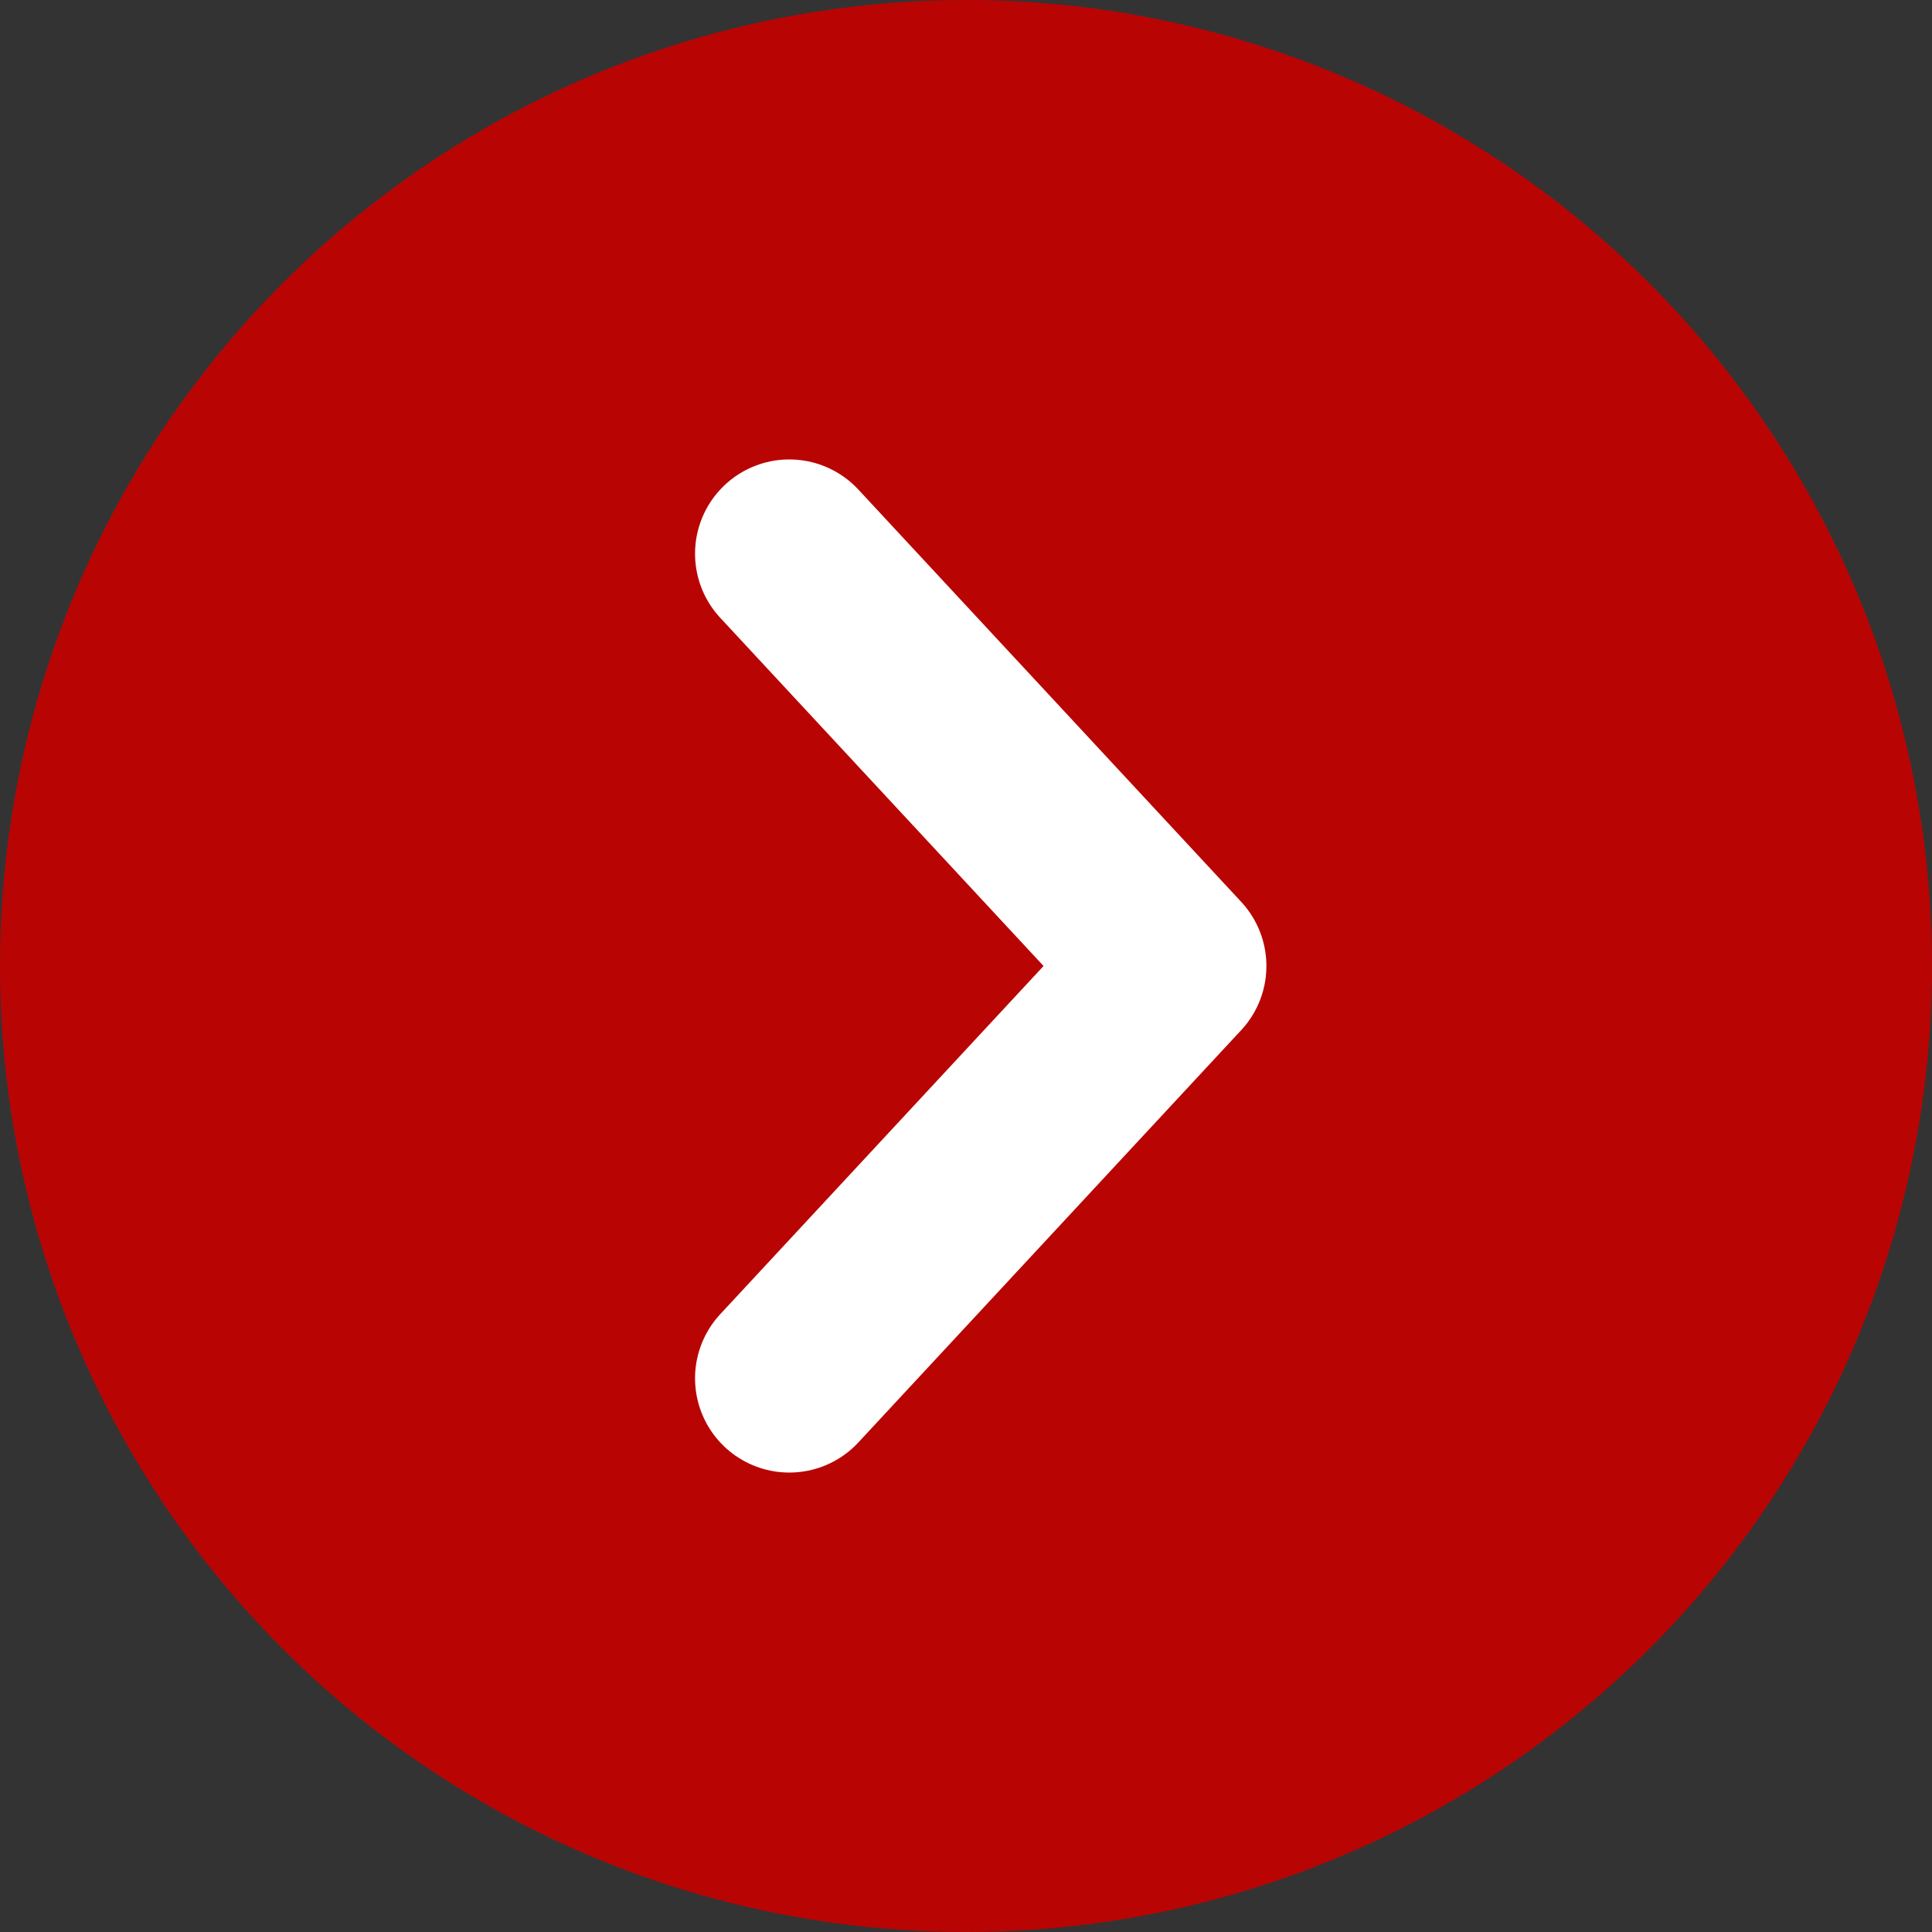 <svg xmlns="http://www.w3.org/2000/svg" width="41" height="41" viewBox="0 0 41 41">
  <rect x="0" y="0" width="41" height="41" fill="#333333" stroke="none"/>
  <g id="グループ_1891" data-name="グループ 1891" transform="translate(0.5 40.5) rotate(-90)">
    <circle id="楕円形_7" data-name="楕円形 7" cx="20" cy="20" r="20" fill="#b90404" stroke="#b90404" stroke-width="1"/>
    <path id="パス_22" data-name="パス 22" d="M0,0,8.75,8.125,17.5,0" transform="translate(11.25 16.25)" fill="none" stroke="#fff" stroke-linecap="round" stroke-linejoin="round" stroke-width="4"/>
  </g>
</svg>
